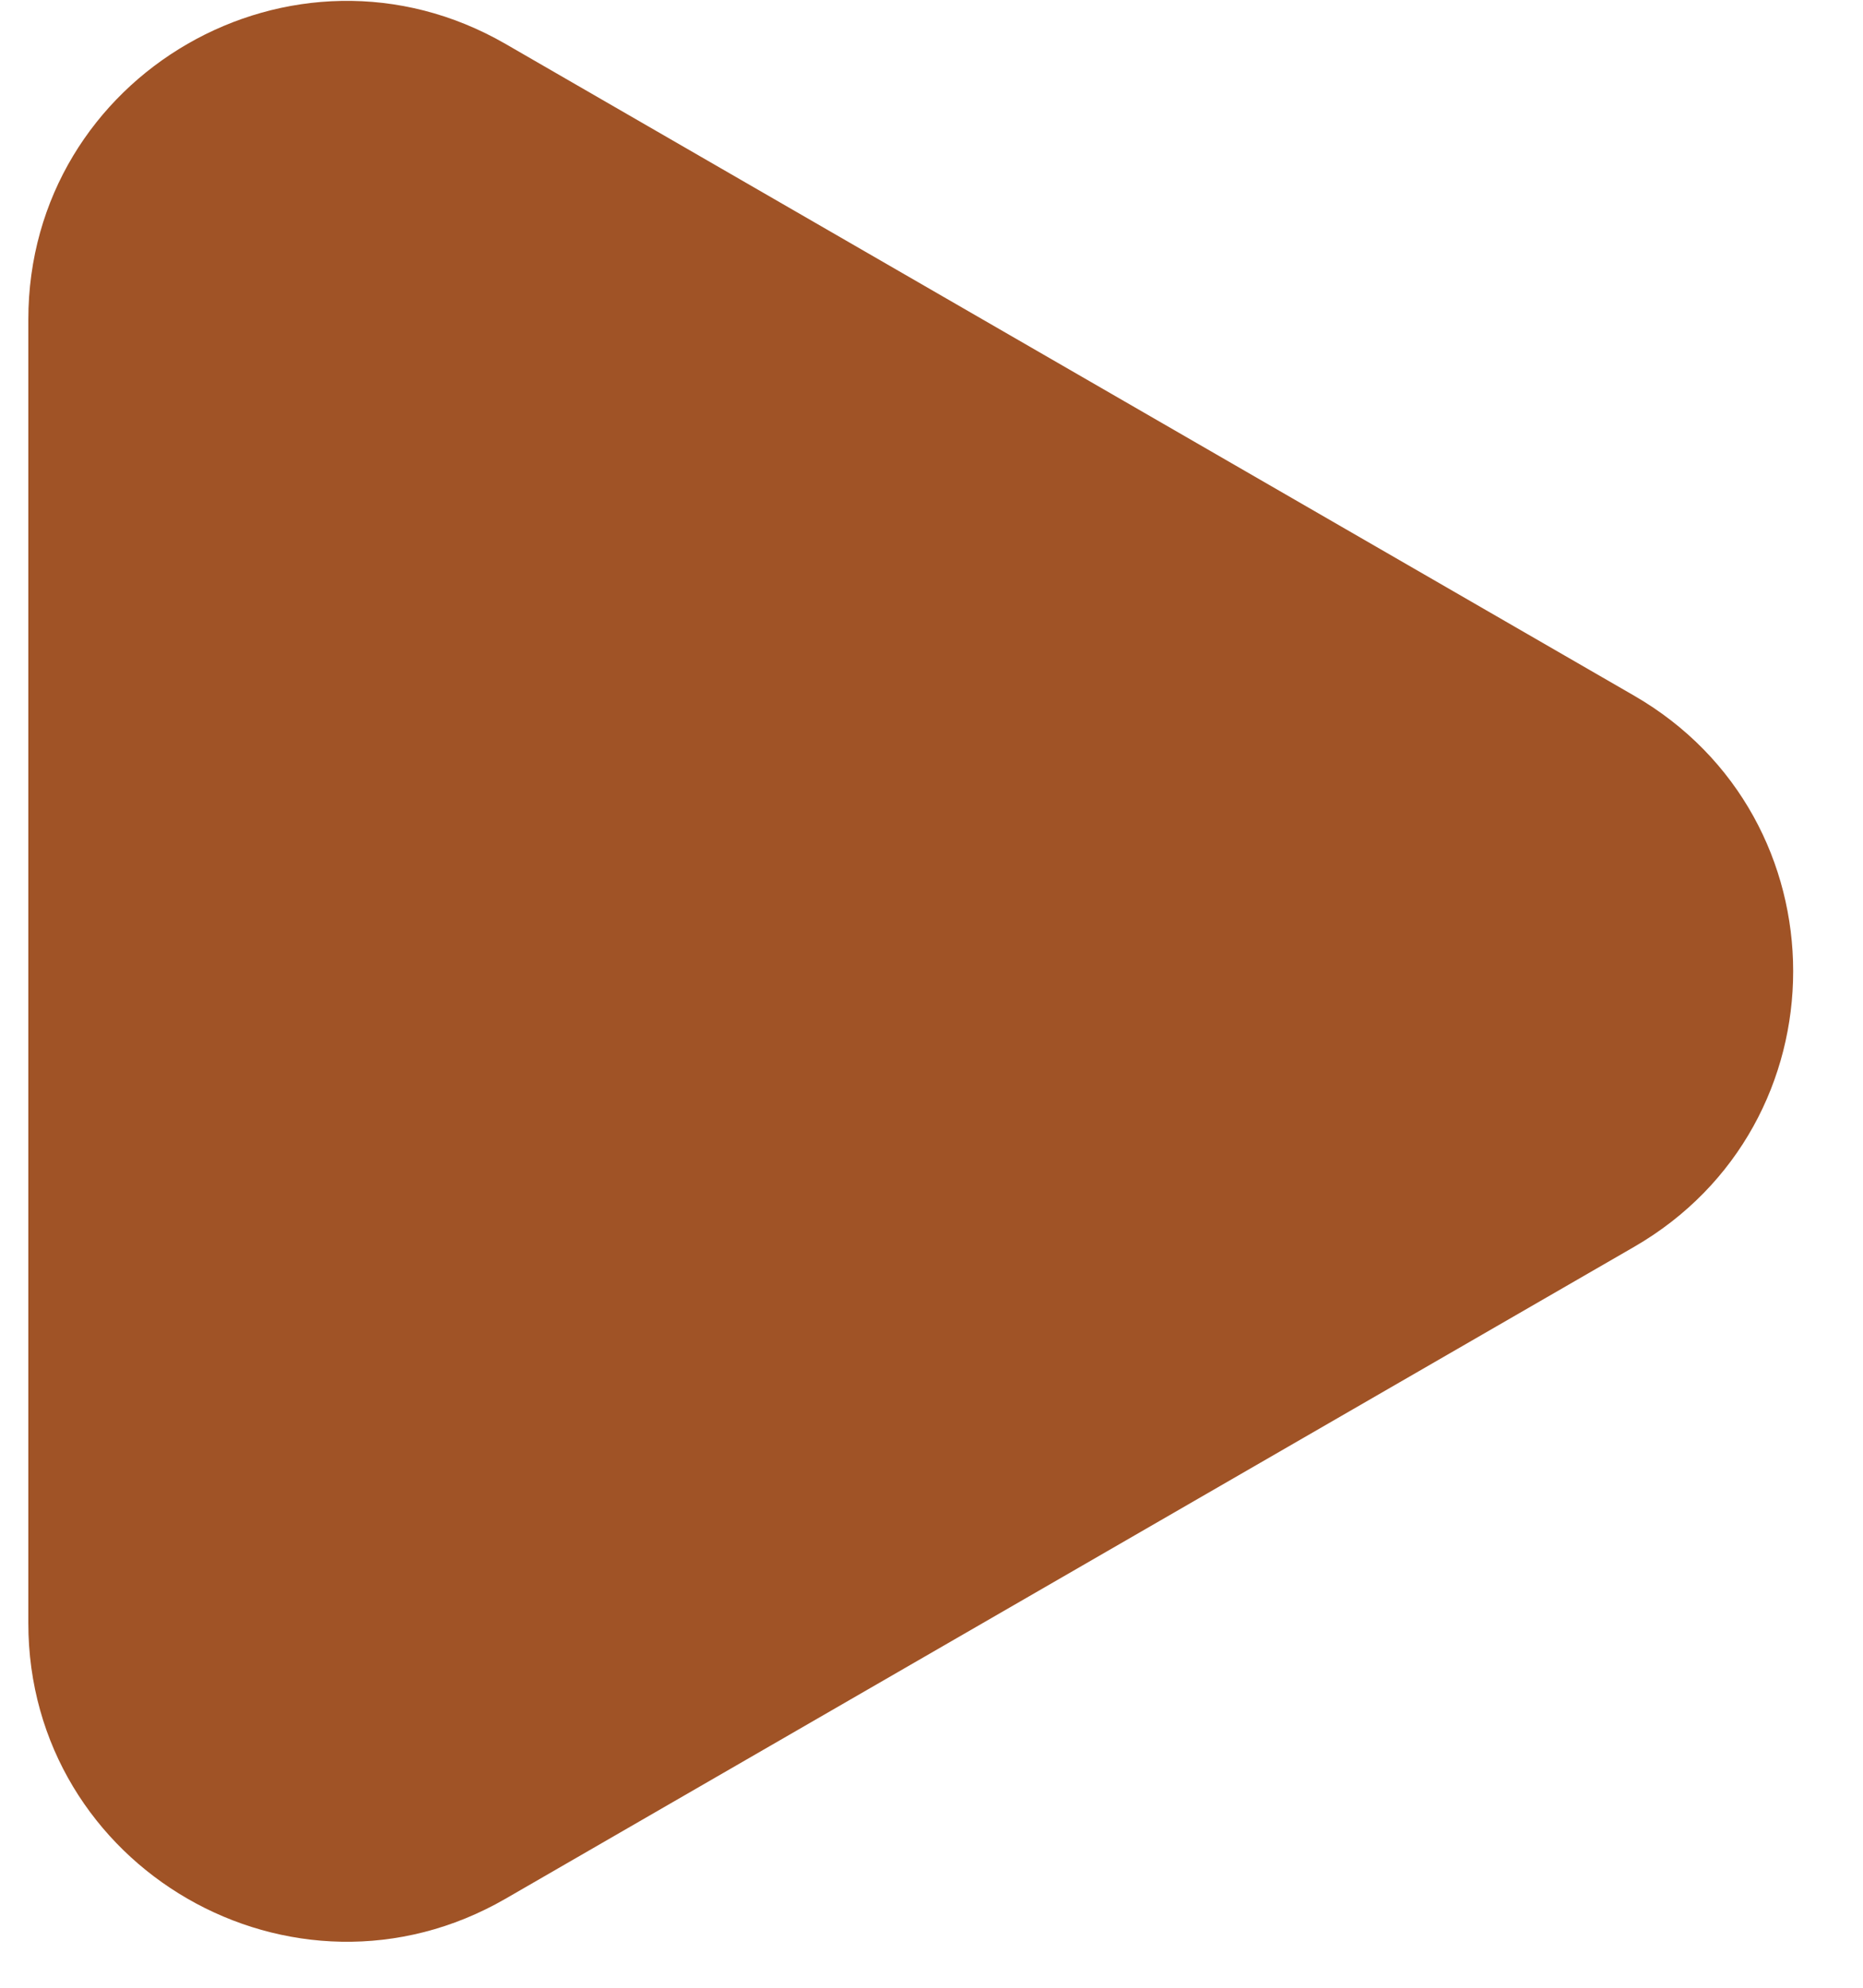 <svg width="15" height="16" viewBox="0 0 15 16" fill="none" xmlns="http://www.w3.org/2000/svg">
<path d="M13.156 5.599C14.865 6.585 14.865 9.051 13.156 10.037L4.071 15.283C2.363 16.269 0.228 15.036 0.228 13.064L0.228 2.573C0.228 0.6 2.363 -0.632 4.071 0.354L13.156 5.599Z" fill="#A05326"/>
</svg>
